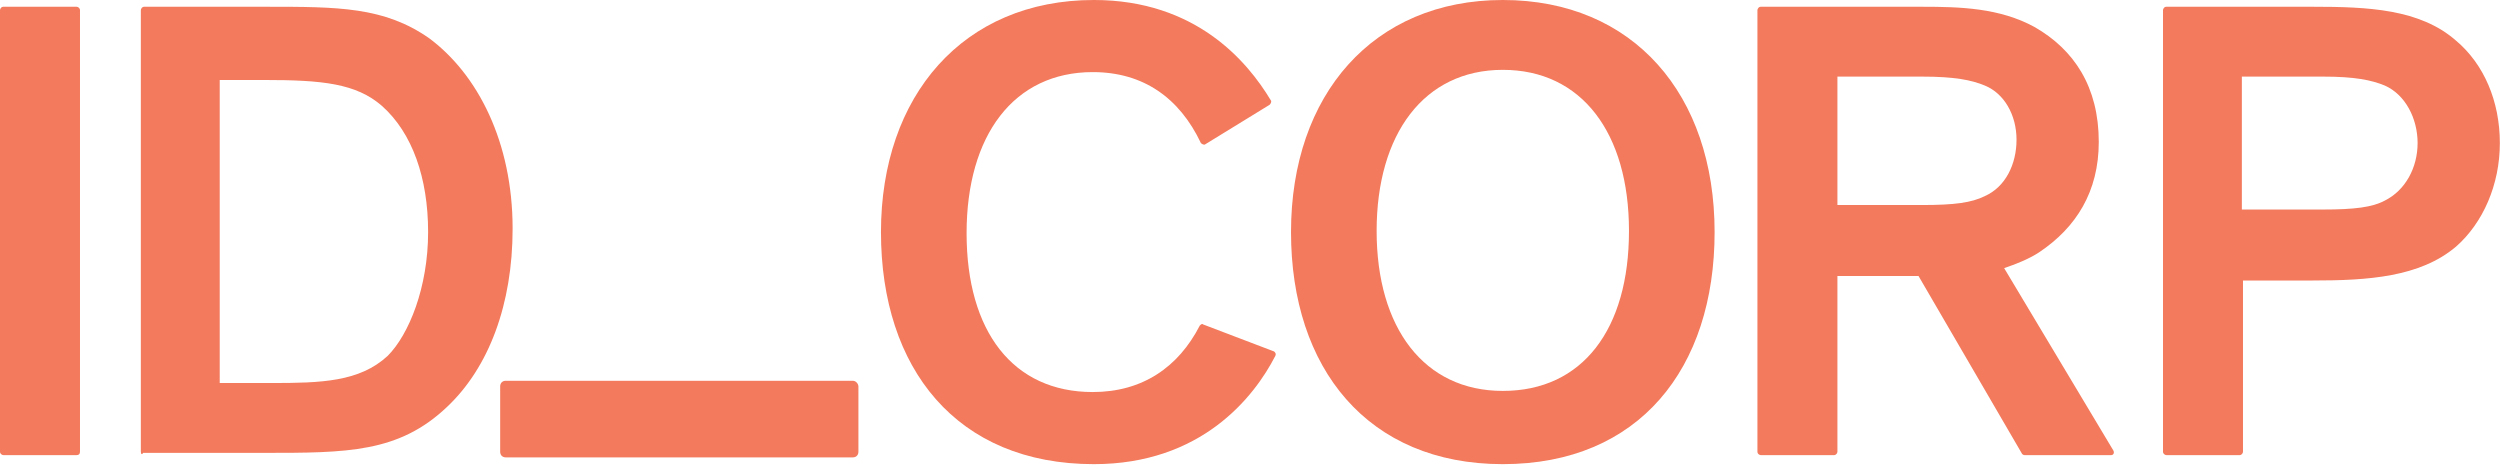 <?xml version="1.0" encoding="UTF-8"?>
<svg xmlns="http://www.w3.org/2000/svg" width="175" height="33" viewBox="0 0 175 33" fill="none">
  <g id="Group 93">
    <g id="Group 141">
      <path id="Vector" d="M59.695 26.654H35.406C35.169 26.654 35.012 26.812 35.012 27.049V31.622C35.012 31.859 35.169 32.017 35.406 32.017H59.695C59.931 32.017 60.089 31.859 60.089 31.622V27.049C60.089 26.891 59.931 26.654 59.695 26.654Z" fill="#F37A5C"></path>
      <path id="Vector_2" d="M89.19 24.604C89.269 24.683 89.348 24.762 89.269 24.919C87.77 27.837 84.064 32.49 76.572 32.49C66.951 32.49 61.668 25.787 61.668 16.245C61.668 6.703 67.425 0 76.572 0C83.67 0 87.297 4.258 88.953 7.018C89.032 7.097 88.953 7.255 88.874 7.334L84.379 10.094C84.301 10.173 84.143 10.094 84.064 10.015C82.566 6.861 80.042 5.047 76.493 5.047C70.973 5.047 67.661 9.463 67.661 16.324C67.661 23.185 70.894 27.443 76.493 27.443C79.963 27.443 82.487 25.708 83.985 22.79C84.064 22.712 84.143 22.633 84.222 22.712L89.19 24.604Z" fill="#F37A5C"></path>
      <path id="Vector_3" d="M105.197 27.364C110.796 27.364 114.029 23.027 114.029 16.166C114.029 9.305 110.717 4.889 105.197 4.889C99.677 4.889 96.364 9.384 96.364 16.166C96.364 22.948 99.677 27.364 105.197 27.364ZM105.197 0C114.344 0 120.022 6.624 120.022 16.245C120.022 25.787 114.739 32.49 105.197 32.49C95.734 32.49 90.371 25.787 90.371 16.245C90.371 6.624 96.128 0 105.197 0Z" fill="#F37A5C"></path>
      <path id="Vector_4" d="M128.619 14.352H134.533C136.82 14.352 138.003 14.194 138.949 13.721C140.369 13.09 141.157 11.513 141.157 9.778C141.157 8.043 140.29 6.545 138.949 5.993C138.003 5.599 136.82 5.362 134.533 5.362H128.619V14.352ZM128.619 19.32V31.622C128.619 31.701 128.54 31.859 128.382 31.859H123.256C123.177 31.859 123.02 31.78 123.02 31.622V0.709C123.02 0.63 123.098 0.473 123.256 0.473H134.533C137.214 0.473 139.974 0.552 142.419 1.892C145.179 3.469 146.914 6.072 146.914 9.936C146.914 13.406 145.337 15.929 142.734 17.664C142.025 18.137 140.999 18.531 140.29 18.768L147.939 31.543C148.018 31.701 147.939 31.859 147.781 31.859H141.709C141.63 31.859 141.551 31.78 141.551 31.78L134.296 19.32H128.619Z" fill="#F37A5C"></path>
      <path id="Vector_5" d="M156.93 14.667H162.608C164.816 14.667 166.078 14.51 166.945 14.036C168.365 13.327 169.232 11.749 169.232 10.015C169.232 8.28 168.365 6.624 166.945 5.993C165.999 5.599 164.816 5.362 162.608 5.362H156.93V14.667ZM151.41 0.709C151.41 0.63 151.489 0.473 151.647 0.473H161.898C165.763 0.473 169.39 0.63 171.914 2.838C173.885 4.494 174.989 7.097 174.989 10.015C174.989 12.932 173.806 15.614 171.914 17.27C169.39 19.399 165.763 19.635 161.898 19.635H157.009V31.622C157.009 31.701 156.93 31.859 156.773 31.859H151.647C151.568 31.859 151.41 31.78 151.41 31.622V0.709Z" fill="#F37A5C"></path>
      <path id="Vector_6" d="M5.362 31.859H0.237C0.158 31.859 0 31.78 0 31.622V0.709C0 0.63 0.079 0.473 0.237 0.473H5.362C5.441 0.473 5.599 0.552 5.599 0.709V31.622C5.599 31.78 5.52 31.859 5.362 31.859Z" fill="#F37A5C"></path>
      <path id="Vector_7" d="M15.38 26.812H19.007C22.477 26.812 25.158 26.733 27.13 24.919C28.628 23.421 29.968 20.109 29.968 16.244C29.968 12.459 28.864 9.305 26.735 7.412C24.922 5.835 22.556 5.599 18.455 5.599H15.38V26.812ZM9.859 31.622V0.709C9.859 0.63 9.938 0.473 10.096 0.473H18.613C23.66 0.473 26.893 0.473 30.047 2.681C33.438 5.204 35.883 9.936 35.883 16.008C35.883 21.291 34.227 25.708 31.309 28.468C27.918 31.701 24.291 31.701 18.455 31.701H10.017C9.938 31.859 9.859 31.78 9.859 31.622Z" fill="#F37A5C"></path>
    </g>
  </g>
</svg>
